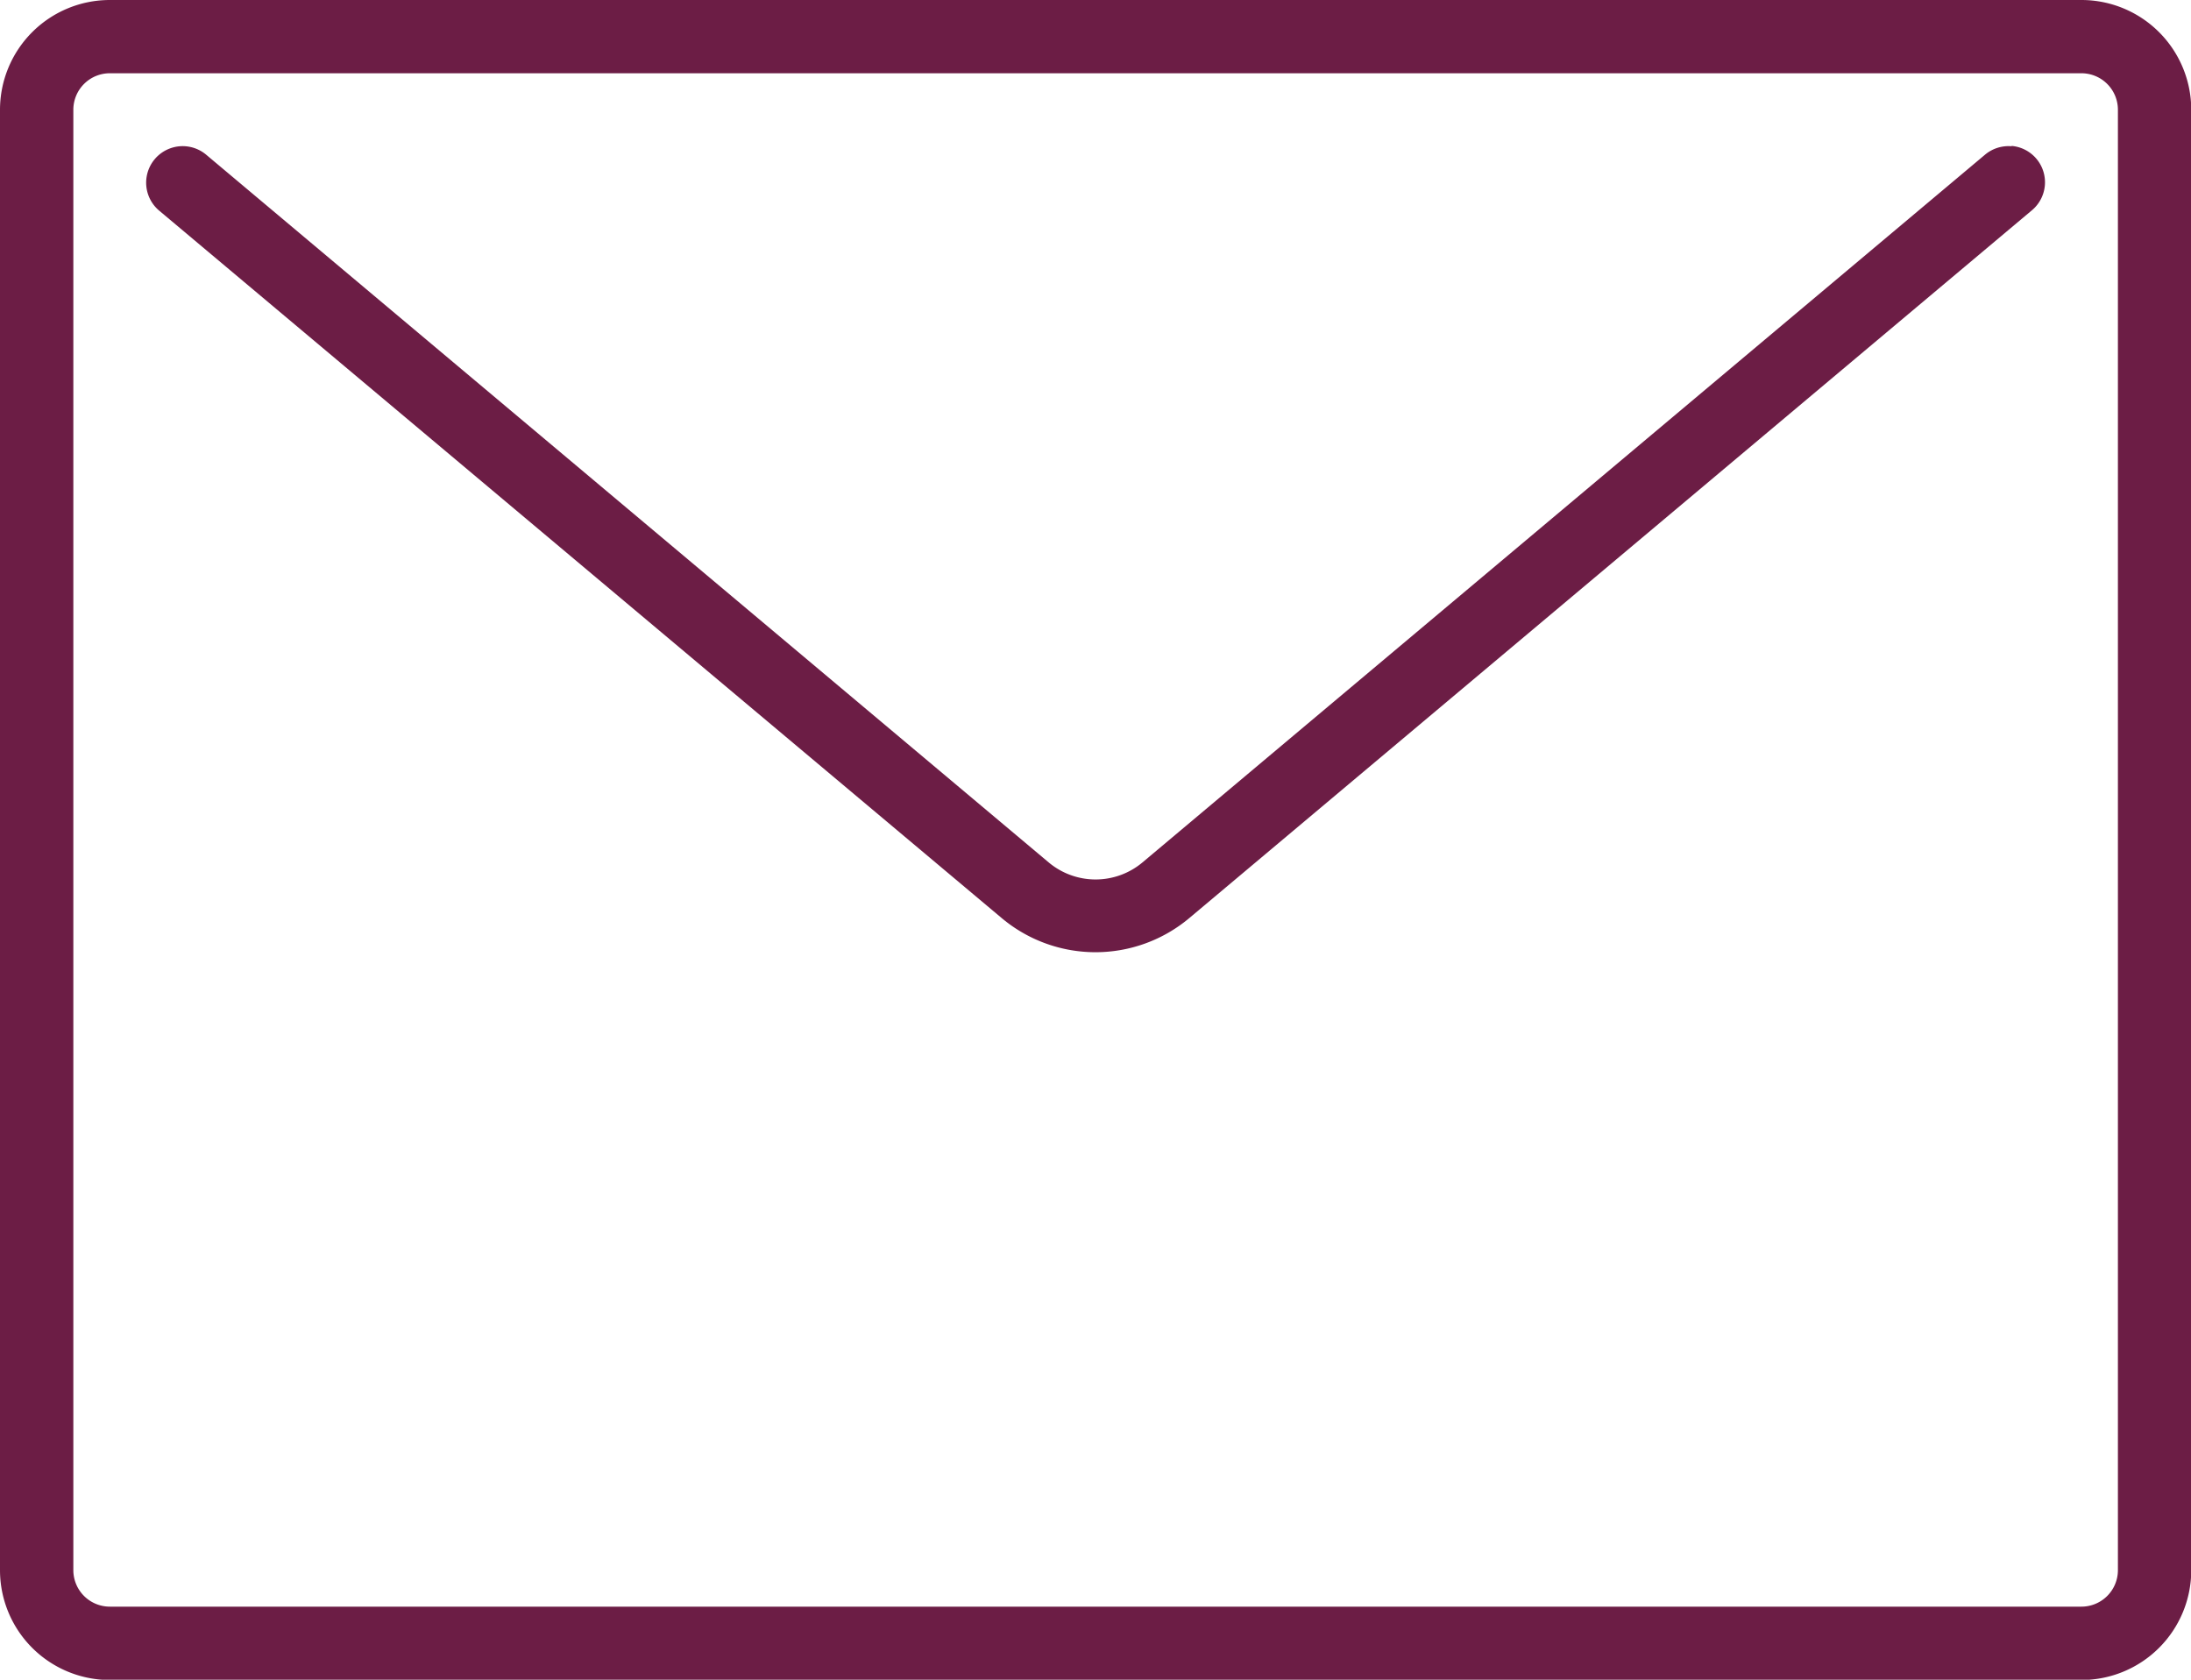<svg id="email_1_" data-name="email(1)" xmlns="http://www.w3.org/2000/svg" width="25.93" height="19.88" viewBox="0 0 25.93 19.88">
  <g id="Grupo_2252" data-name="Grupo 2252" transform="translate(0 0)">
    <g id="Grupo_2251" data-name="Grupo 2251">
      <path id="Trazado_20086" data-name="Trazado 20086" d="M24.633,59.733H1.3a1.3,1.3,0,0,0-1.3,1.3V78.316a1.3,1.3,0,0,0,1.3,1.3H24.633a1.3,1.3,0,0,0,1.3-1.3V61.029A1.3,1.3,0,0,0,24.633,59.733Zm.432,18.583a.432.432,0,0,1-.432.432H1.3a.432.432,0,0,1-.432-.432V61.029A.432.432,0,0,1,1.3,60.6H24.633a.432.432,0,0,1,.432.432V78.316Z" transform="translate(0 -59.733)" fill="#6c1d45"/>
      <path id="Trazado_20087" data-name="Trazado 20087" d="M56.211,93.867a.432.432,0,0,0-.315.1l-9.97,8.375a.864.864,0,0,1-1.112,0l-9.97-8.375a.432.432,0,0,0-.556.662L44.257,103a1.727,1.727,0,0,0,2.224,0l9.97-8.375a.432.432,0,0,0-.24-.762Z" transform="translate(-32.404 -92.136)" fill="#6c1d45"/>
    </g>
  </g>
</svg>
